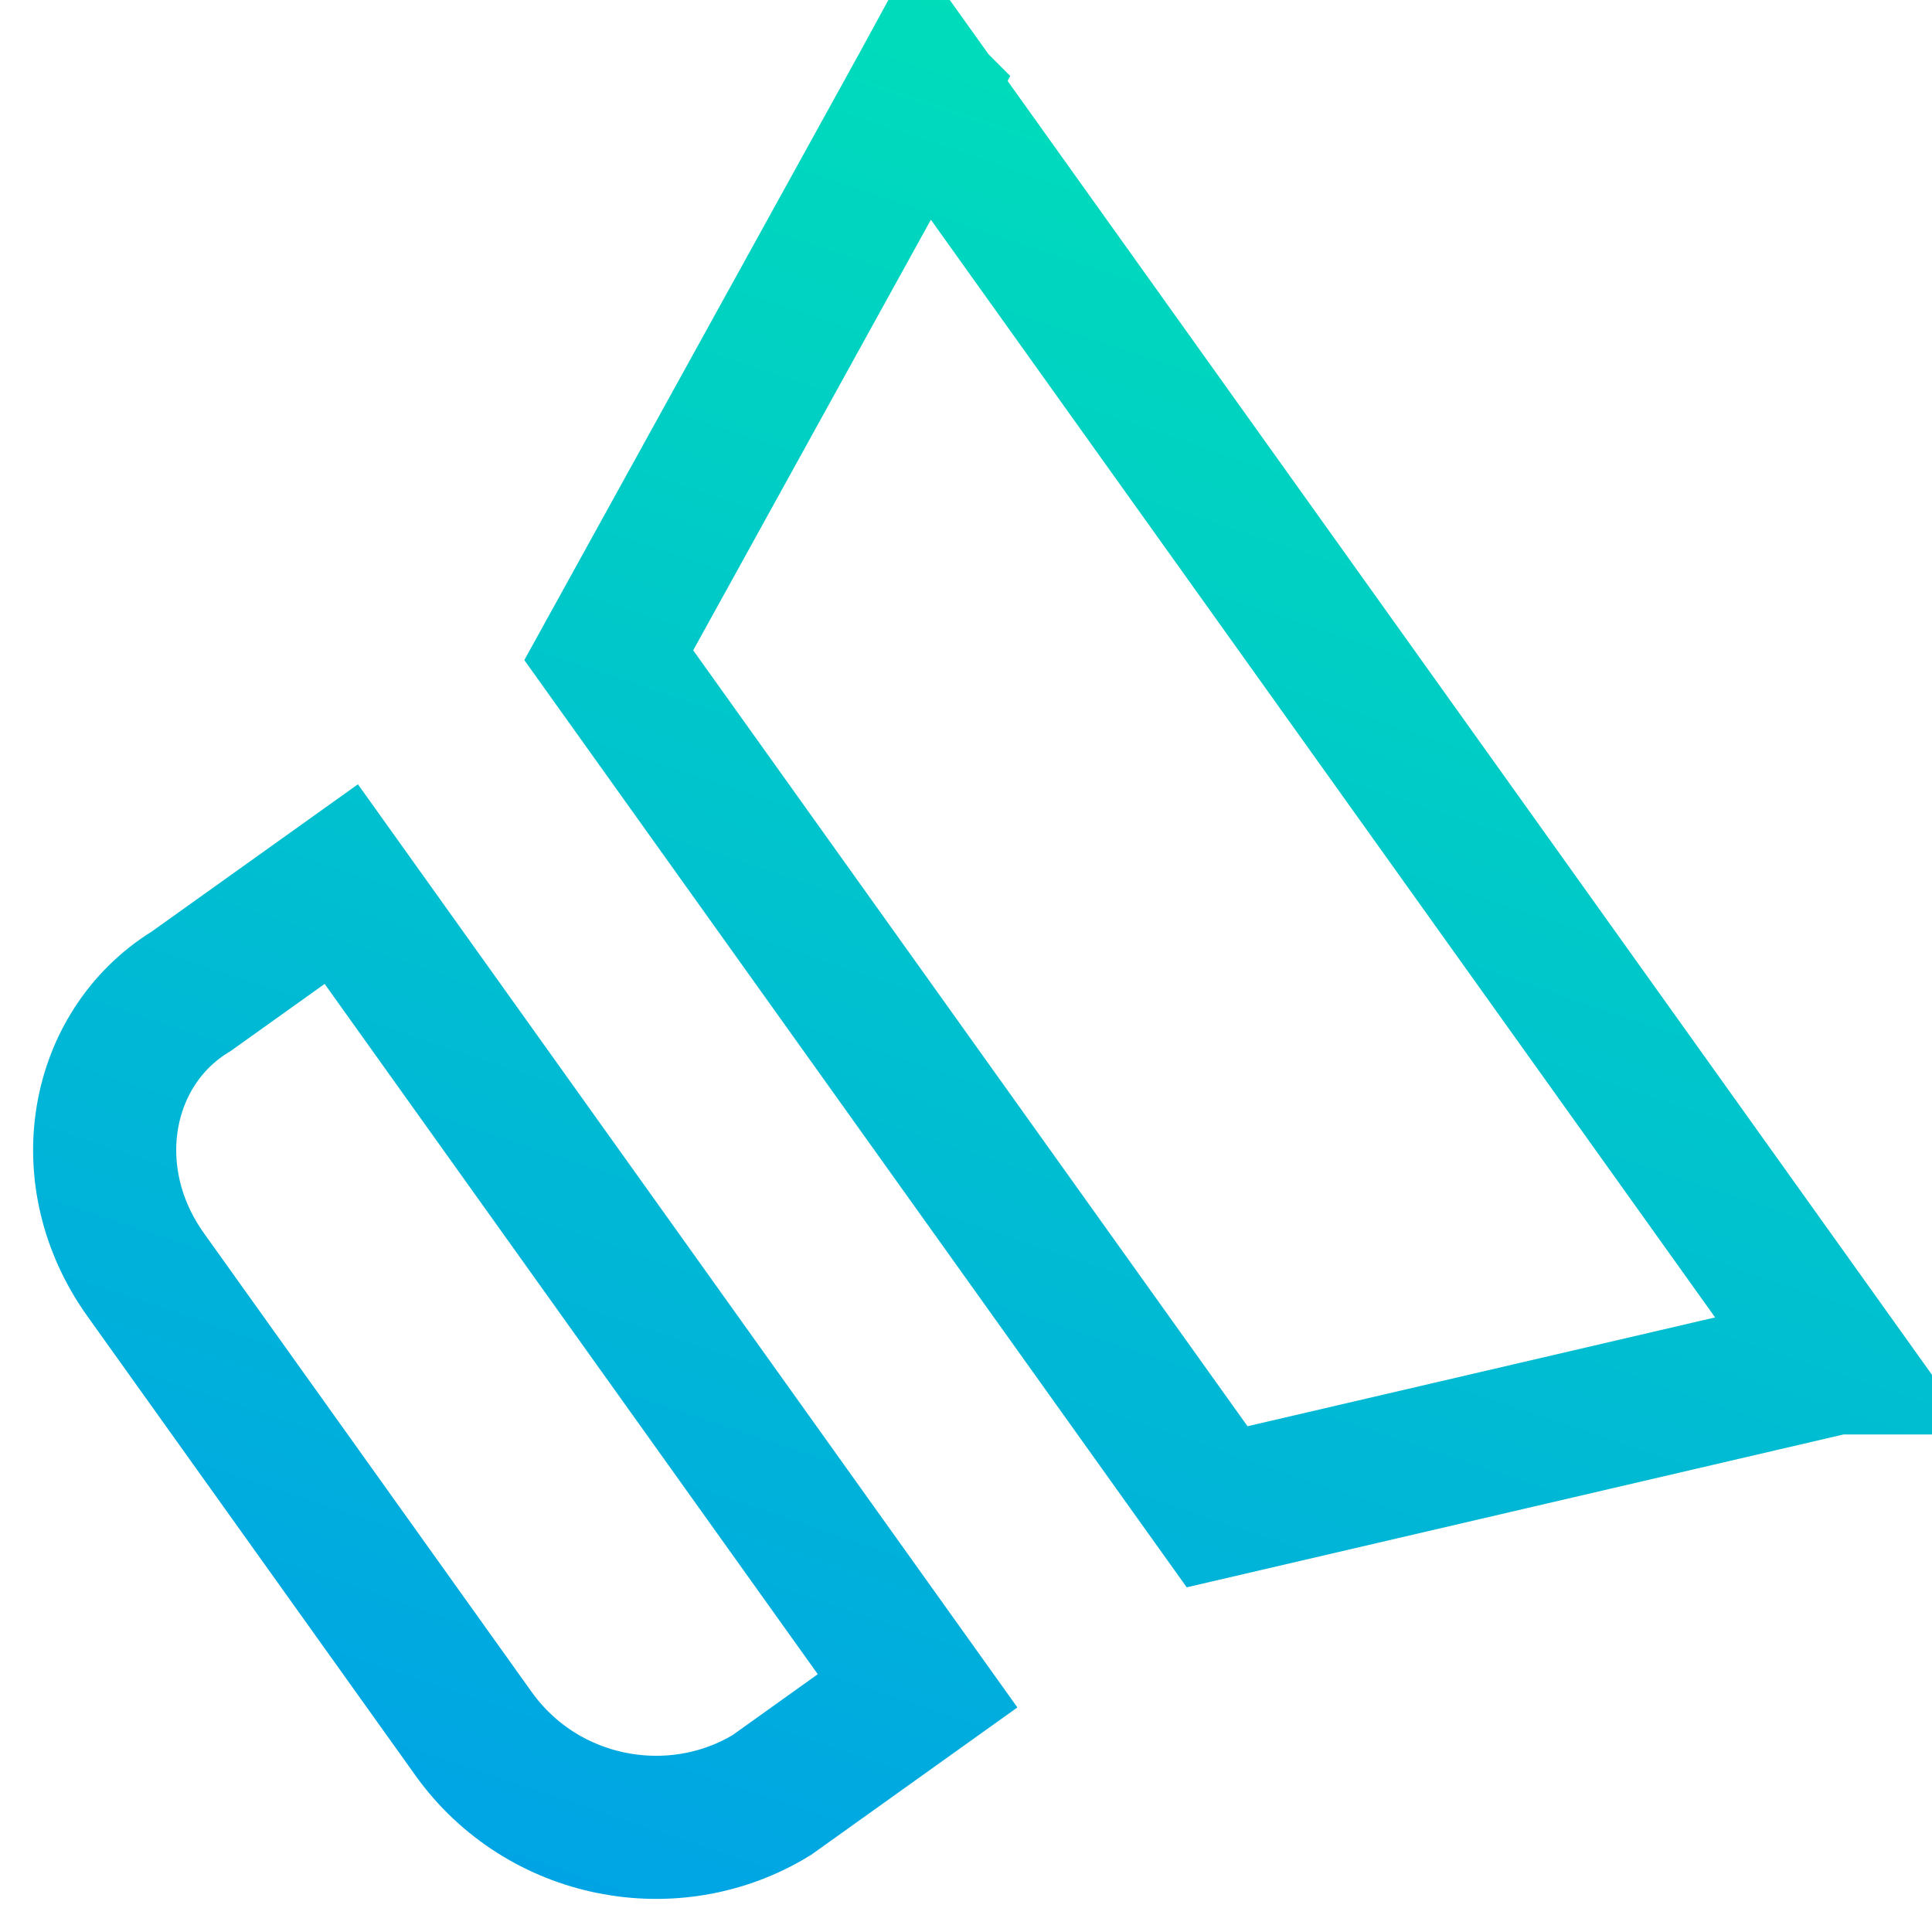<svg xmlns="http://www.w3.org/2000/svg" width="54" height="54" fill="none" viewBox="0 0 54 54">
  <path stroke="url(#a)" stroke-width="4" d="m25.759 2.474.042-.077 25.503 35.697h-.011l-.156.037-17.118 3.984-17.004-23.802 8.744-15.839ZM5.303 27.732l.053-.033.051-.037 4.132-2.951 16.108 22.548-4.076 2.913c-2.734 1.67-6.41.981-8.337-1.717L4.073 35.631c-1.973-2.76-1.298-6.322 1.23-7.899Z"/>
  <defs>
    <linearGradient id="a" x1="20.771" x2="40.347" y1="62.445" y2="4.309" gradientUnits="userSpaceOnUse">
      <stop stop-color="#009CEA"/>
      <stop offset="1" stop-color="#00DDBA"/>
    </linearGradient>
  </defs>
</svg>
